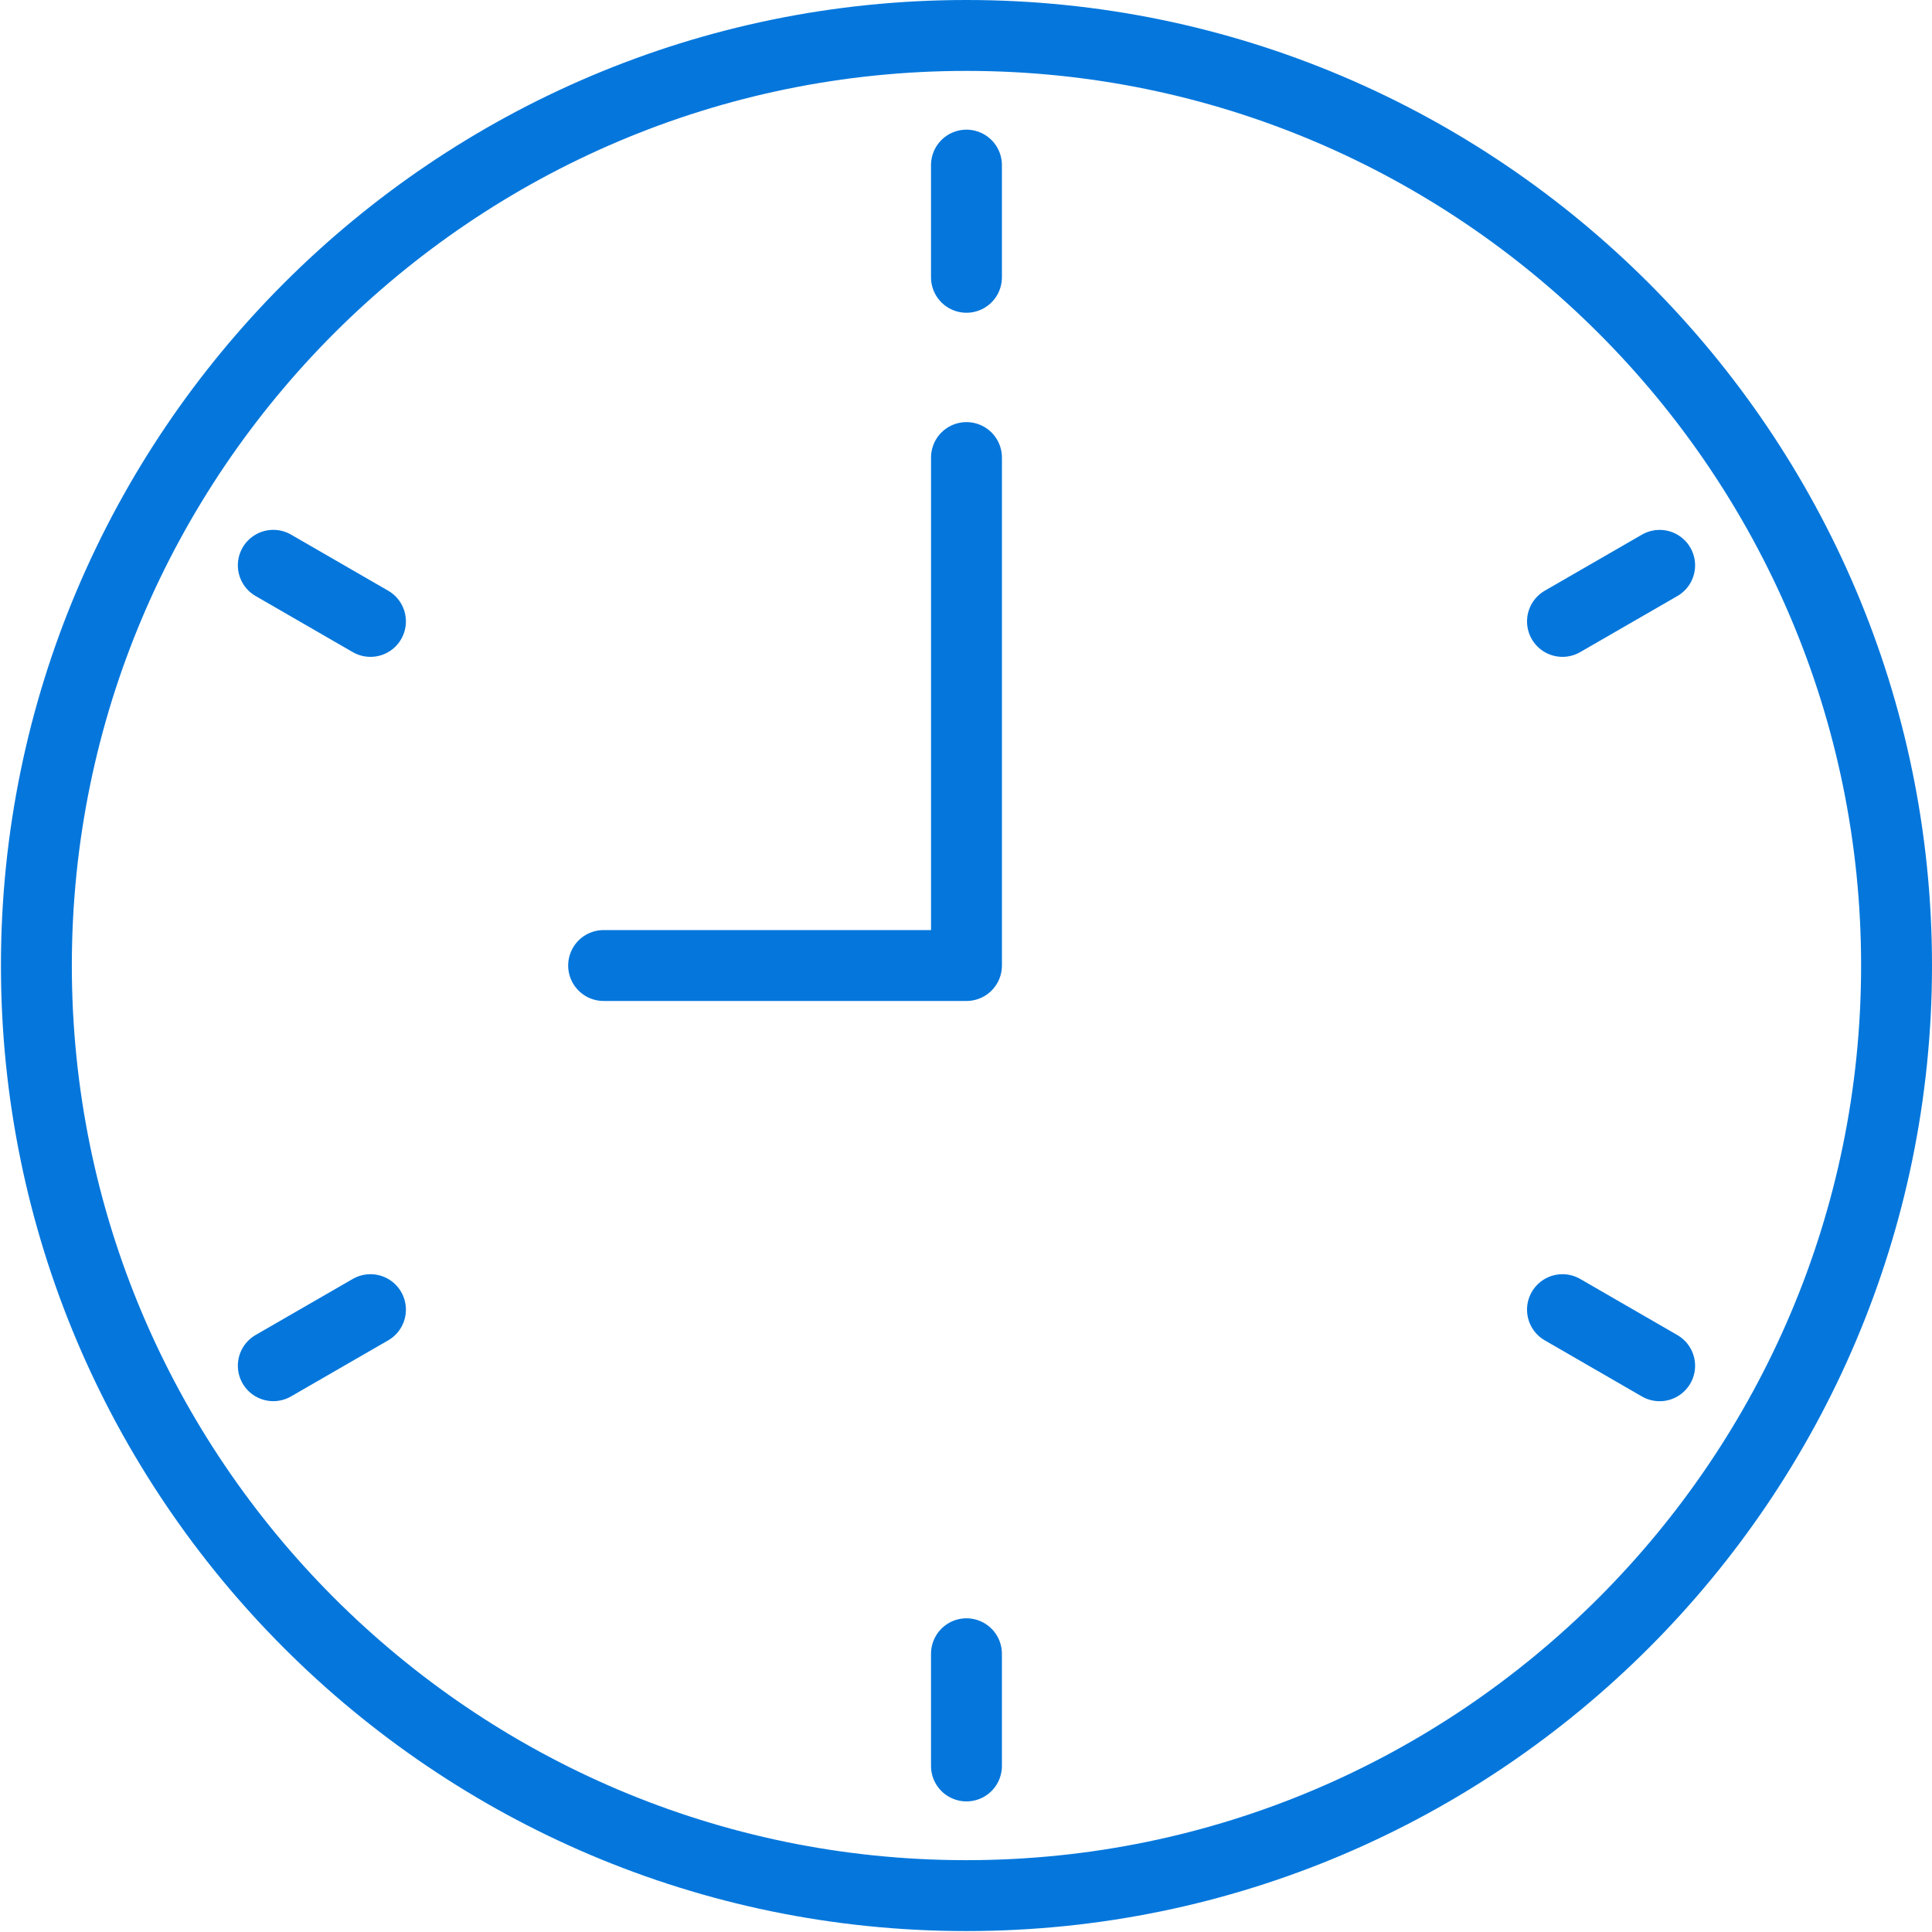 <svg width="109" height="109" viewBox="0 0 109 109" fill="none" xmlns="http://www.w3.org/2000/svg">
<path d="M34.055 54.473H54.527V25.815" stroke="#0577DC" stroke-width="4" stroke-linecap="round" stroke-linejoin="round"/>
<path d="M54.527 2C25.592 2 2.053 25.539 2.053 54.473C2.053 83.407 25.568 106.926 54.473 106.947H54.563C83.476 106.926 107 83.386 107 54.473C107 25.56 83.461 2 54.527 2Z" stroke="#0577DC" stroke-width="4" stroke-linecap="round" stroke-linejoin="round"/>
<path d="M54.526 15.645V9.315" stroke="#0577DC" stroke-width="4" stroke-linecap="round" stroke-linejoin="round"/>
<path d="M54.526 99.632V93.302" stroke="#0577DC" stroke-width="4" stroke-linecap="round" stroke-linejoin="round"/>
<path d="M20.901 35.059L15.419 31.893" stroke="#0577DC" stroke-width="4" stroke-linecap="round" stroke-linejoin="round"/>
<path d="M93.634 77.054L88.152 73.888" stroke="#0577DC" stroke-width="4" stroke-linecap="round" stroke-linejoin="round"/>
<path d="M20.901 73.888L15.419 77.051" stroke="#0577DC" stroke-width="4" stroke-linecap="round" stroke-linejoin="round"/>
<path d="M93.634 31.896L88.152 35.059" stroke="#0577DC" stroke-width="4" stroke-linecap="round" stroke-linejoin="round"/>
</svg>
